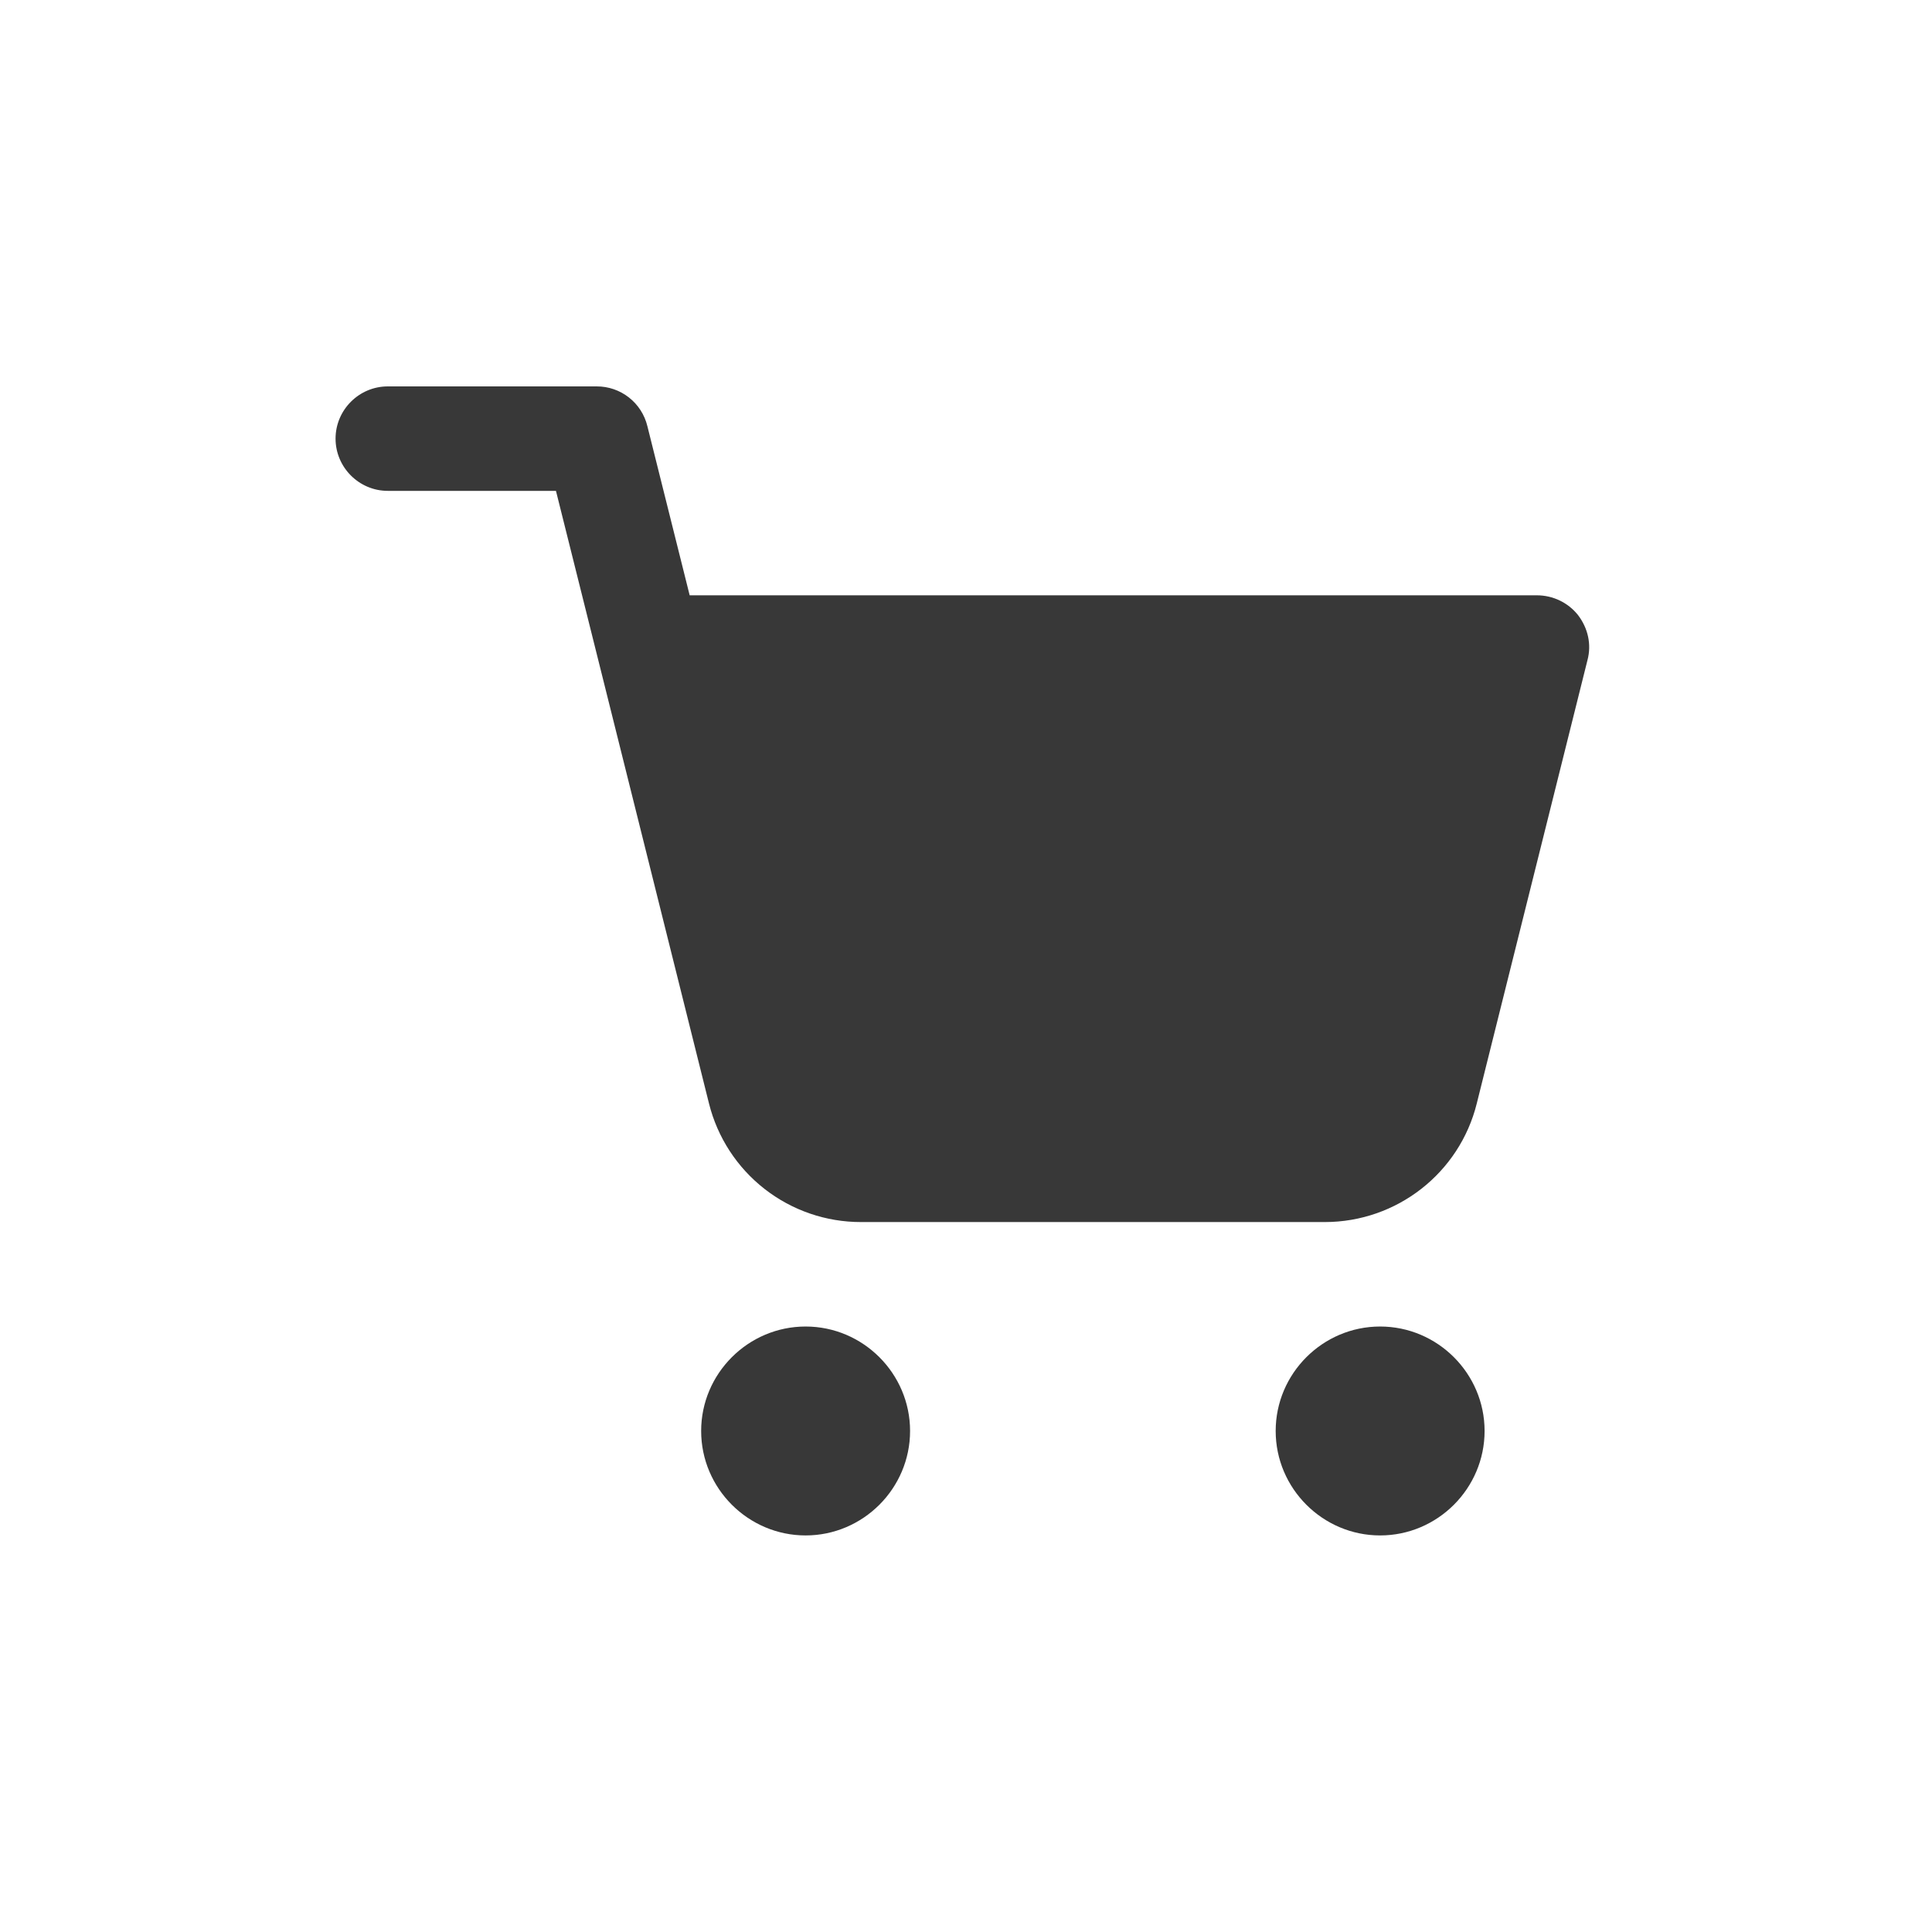 <?xml version="1.0" encoding="UTF-8"?> <svg xmlns="http://www.w3.org/2000/svg" width="190" height="190" viewBox="0 0 190 190" fill="none"><path d="M155.194 60.497C154.218 59.265 152.729 58.545 151.136 58.545H67.825L63.664 41.904C63.393 40.788 62.754 39.796 61.85 39.088C60.946 38.38 59.83 37.996 58.682 38H38.136C35.311 38 33 40.311 33 43.136C33 45.961 35.311 48.273 38.136 48.273H54.675L58.836 64.915L69.725 108.522C70.558 111.855 72.482 114.813 75.191 116.926C77.899 119.039 81.237 120.185 84.672 120.182H130.283C137.371 120.182 143.535 115.354 145.23 108.522L156.119 64.915C156.53 63.374 156.17 61.781 155.194 60.497ZM89.5 140.727C89.5 146.377 84.877 151 79.227 151C73.577 151 68.954 146.377 68.954 140.727C68.954 135.077 73.577 130.455 79.227 130.455C84.877 130.455 89.5 135.077 89.5 140.727ZM146 140.727C146 146.377 141.377 151 135.727 151C130.077 151 125.455 146.377 125.455 140.727C125.455 135.077 130.077 130.455 135.727 130.455C141.377 130.455 146 135.077 146 140.727Z" fill="#383838"></path></svg> 